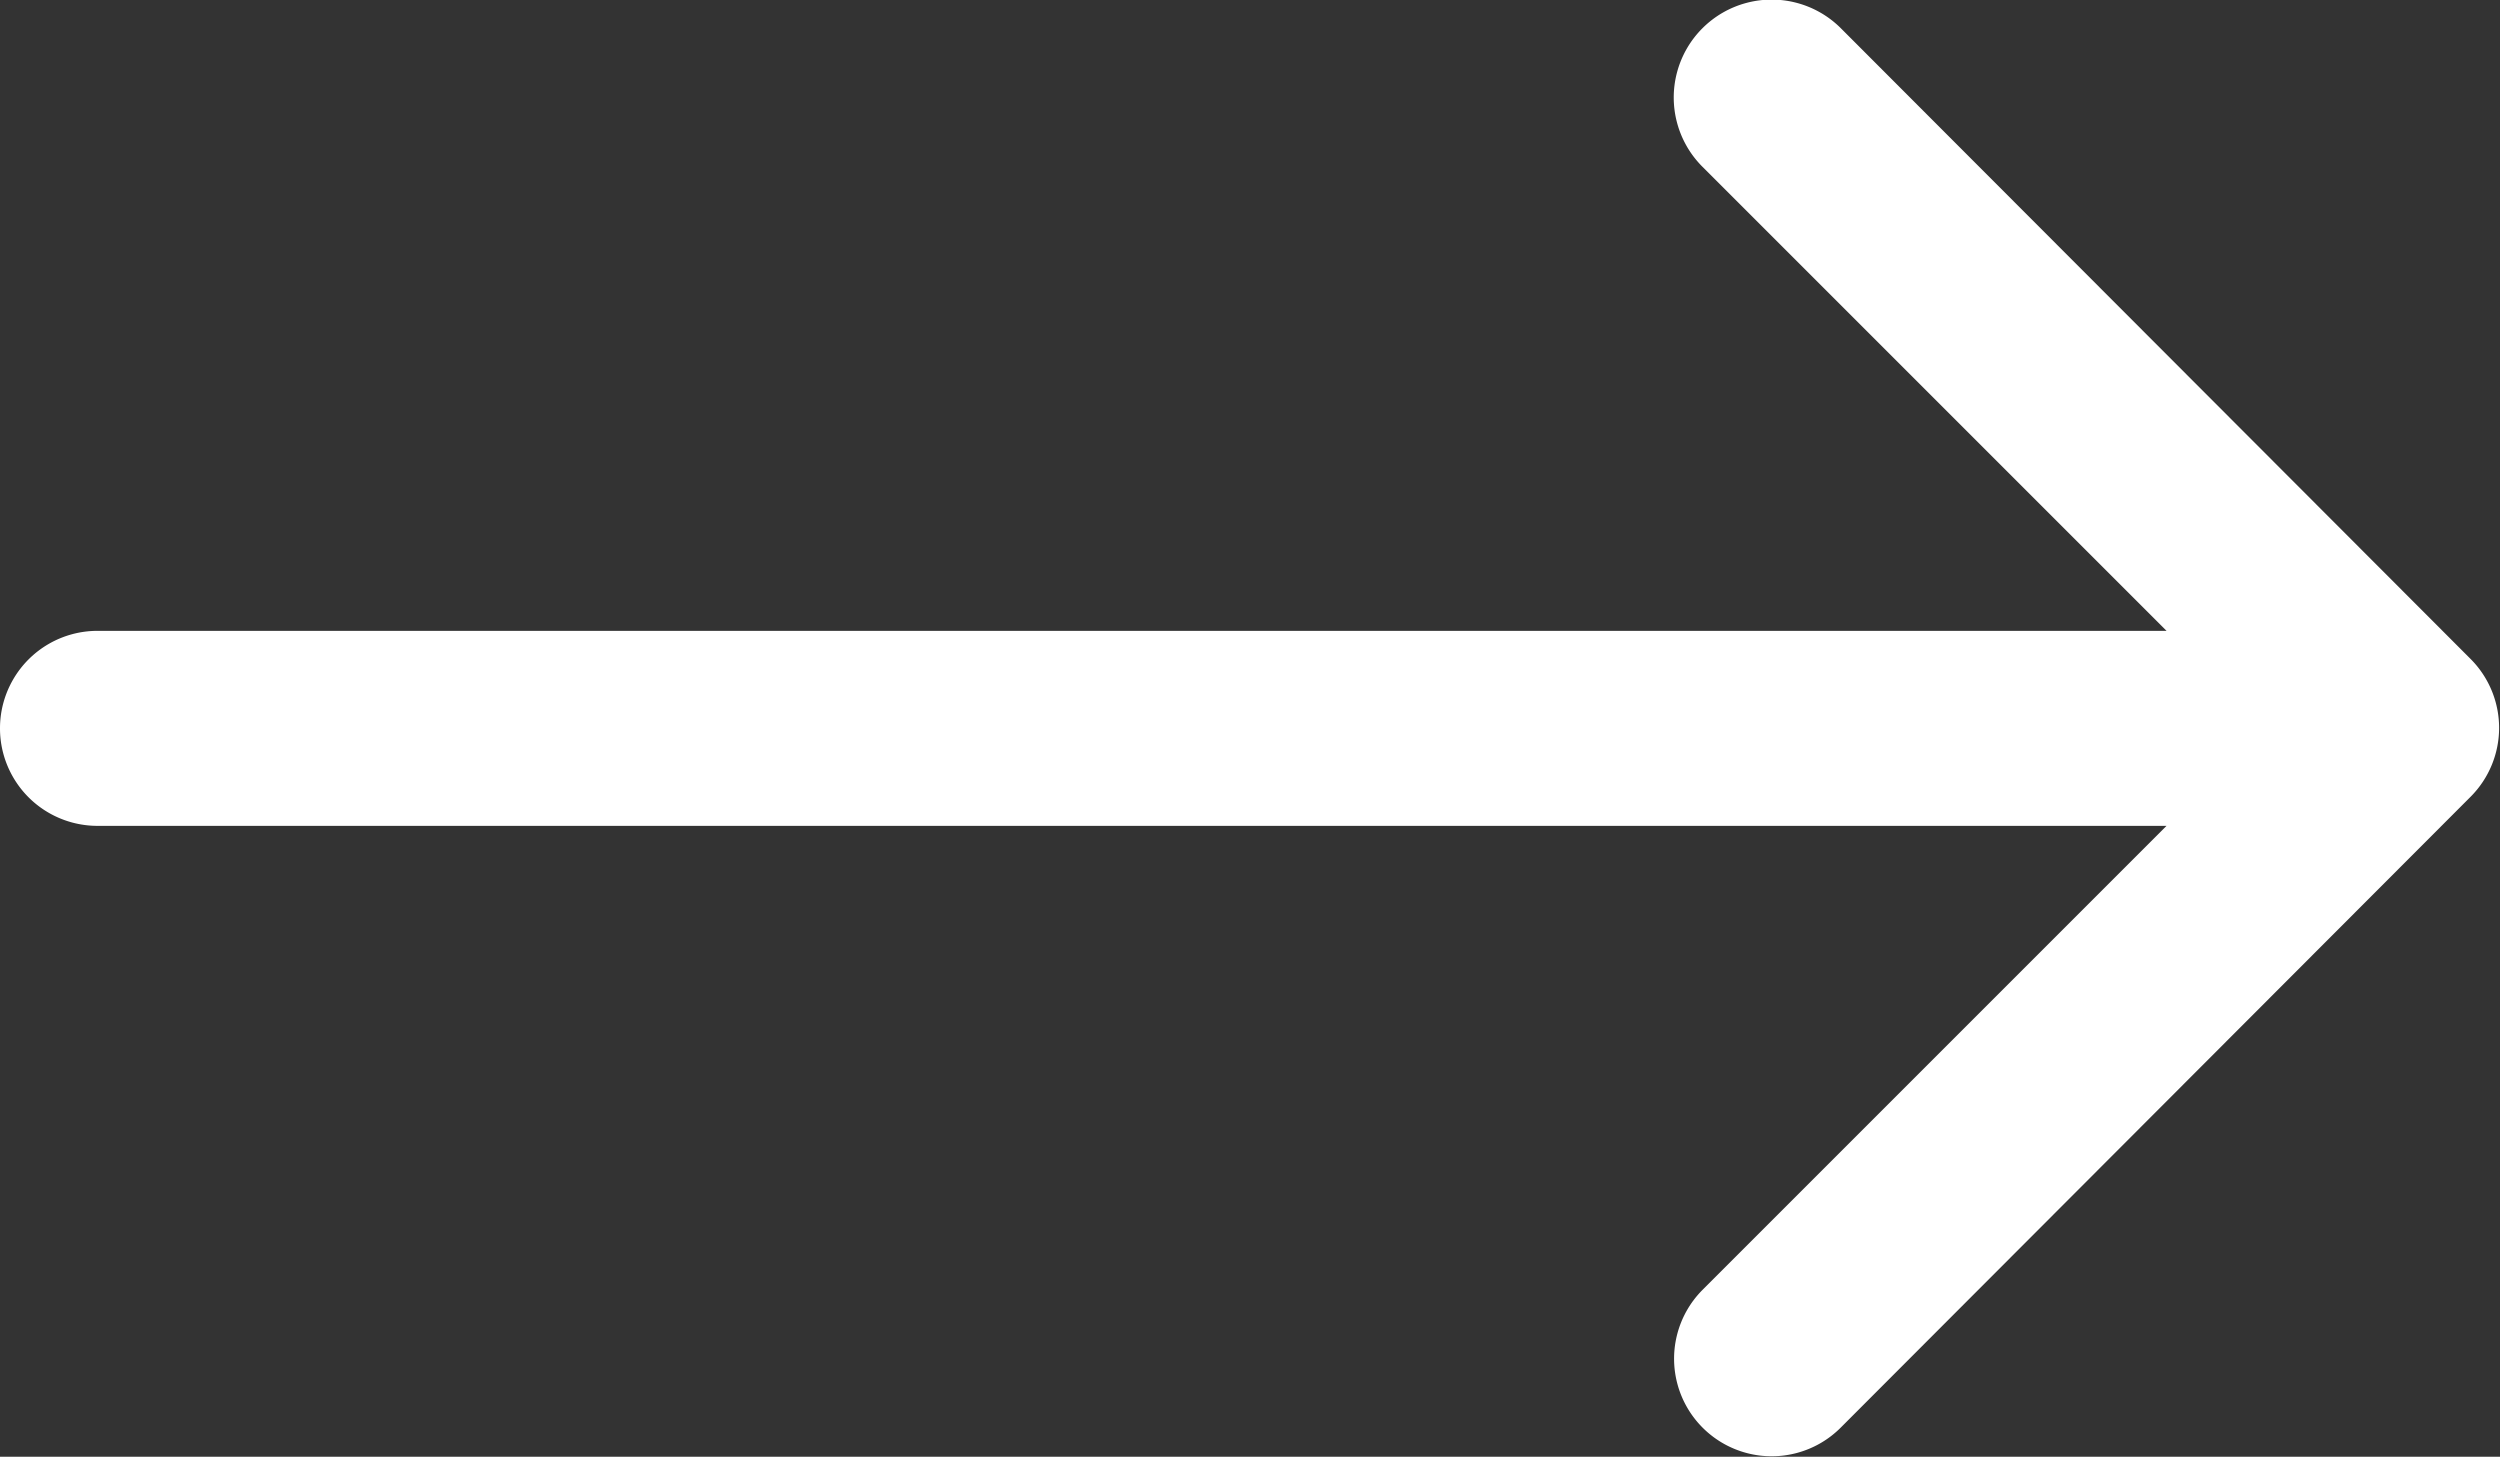 <svg id="レイヤー_1" data-name="レイヤー 1" xmlns="http://www.w3.org/2000/svg" viewBox="0 0 25.64 14.94"><rect x="0" y="0" width="25.64" height="14.94" fill="#333333" stroke="none"/><defs><style>.cls-1{fill:#fff;}</style></defs><path class="cls-1" d="M25.34,6.76,18.88.29a1,1,0,0,0-1.42,1.42l4.76,4.76H1a1,1,0,0,0,0,2H22.22l-4.76,4.76a1,1,0,1,0,1.42,1.41l6.46-6.47A1,1,0,0,0,25.34,6.76Z"/></svg>